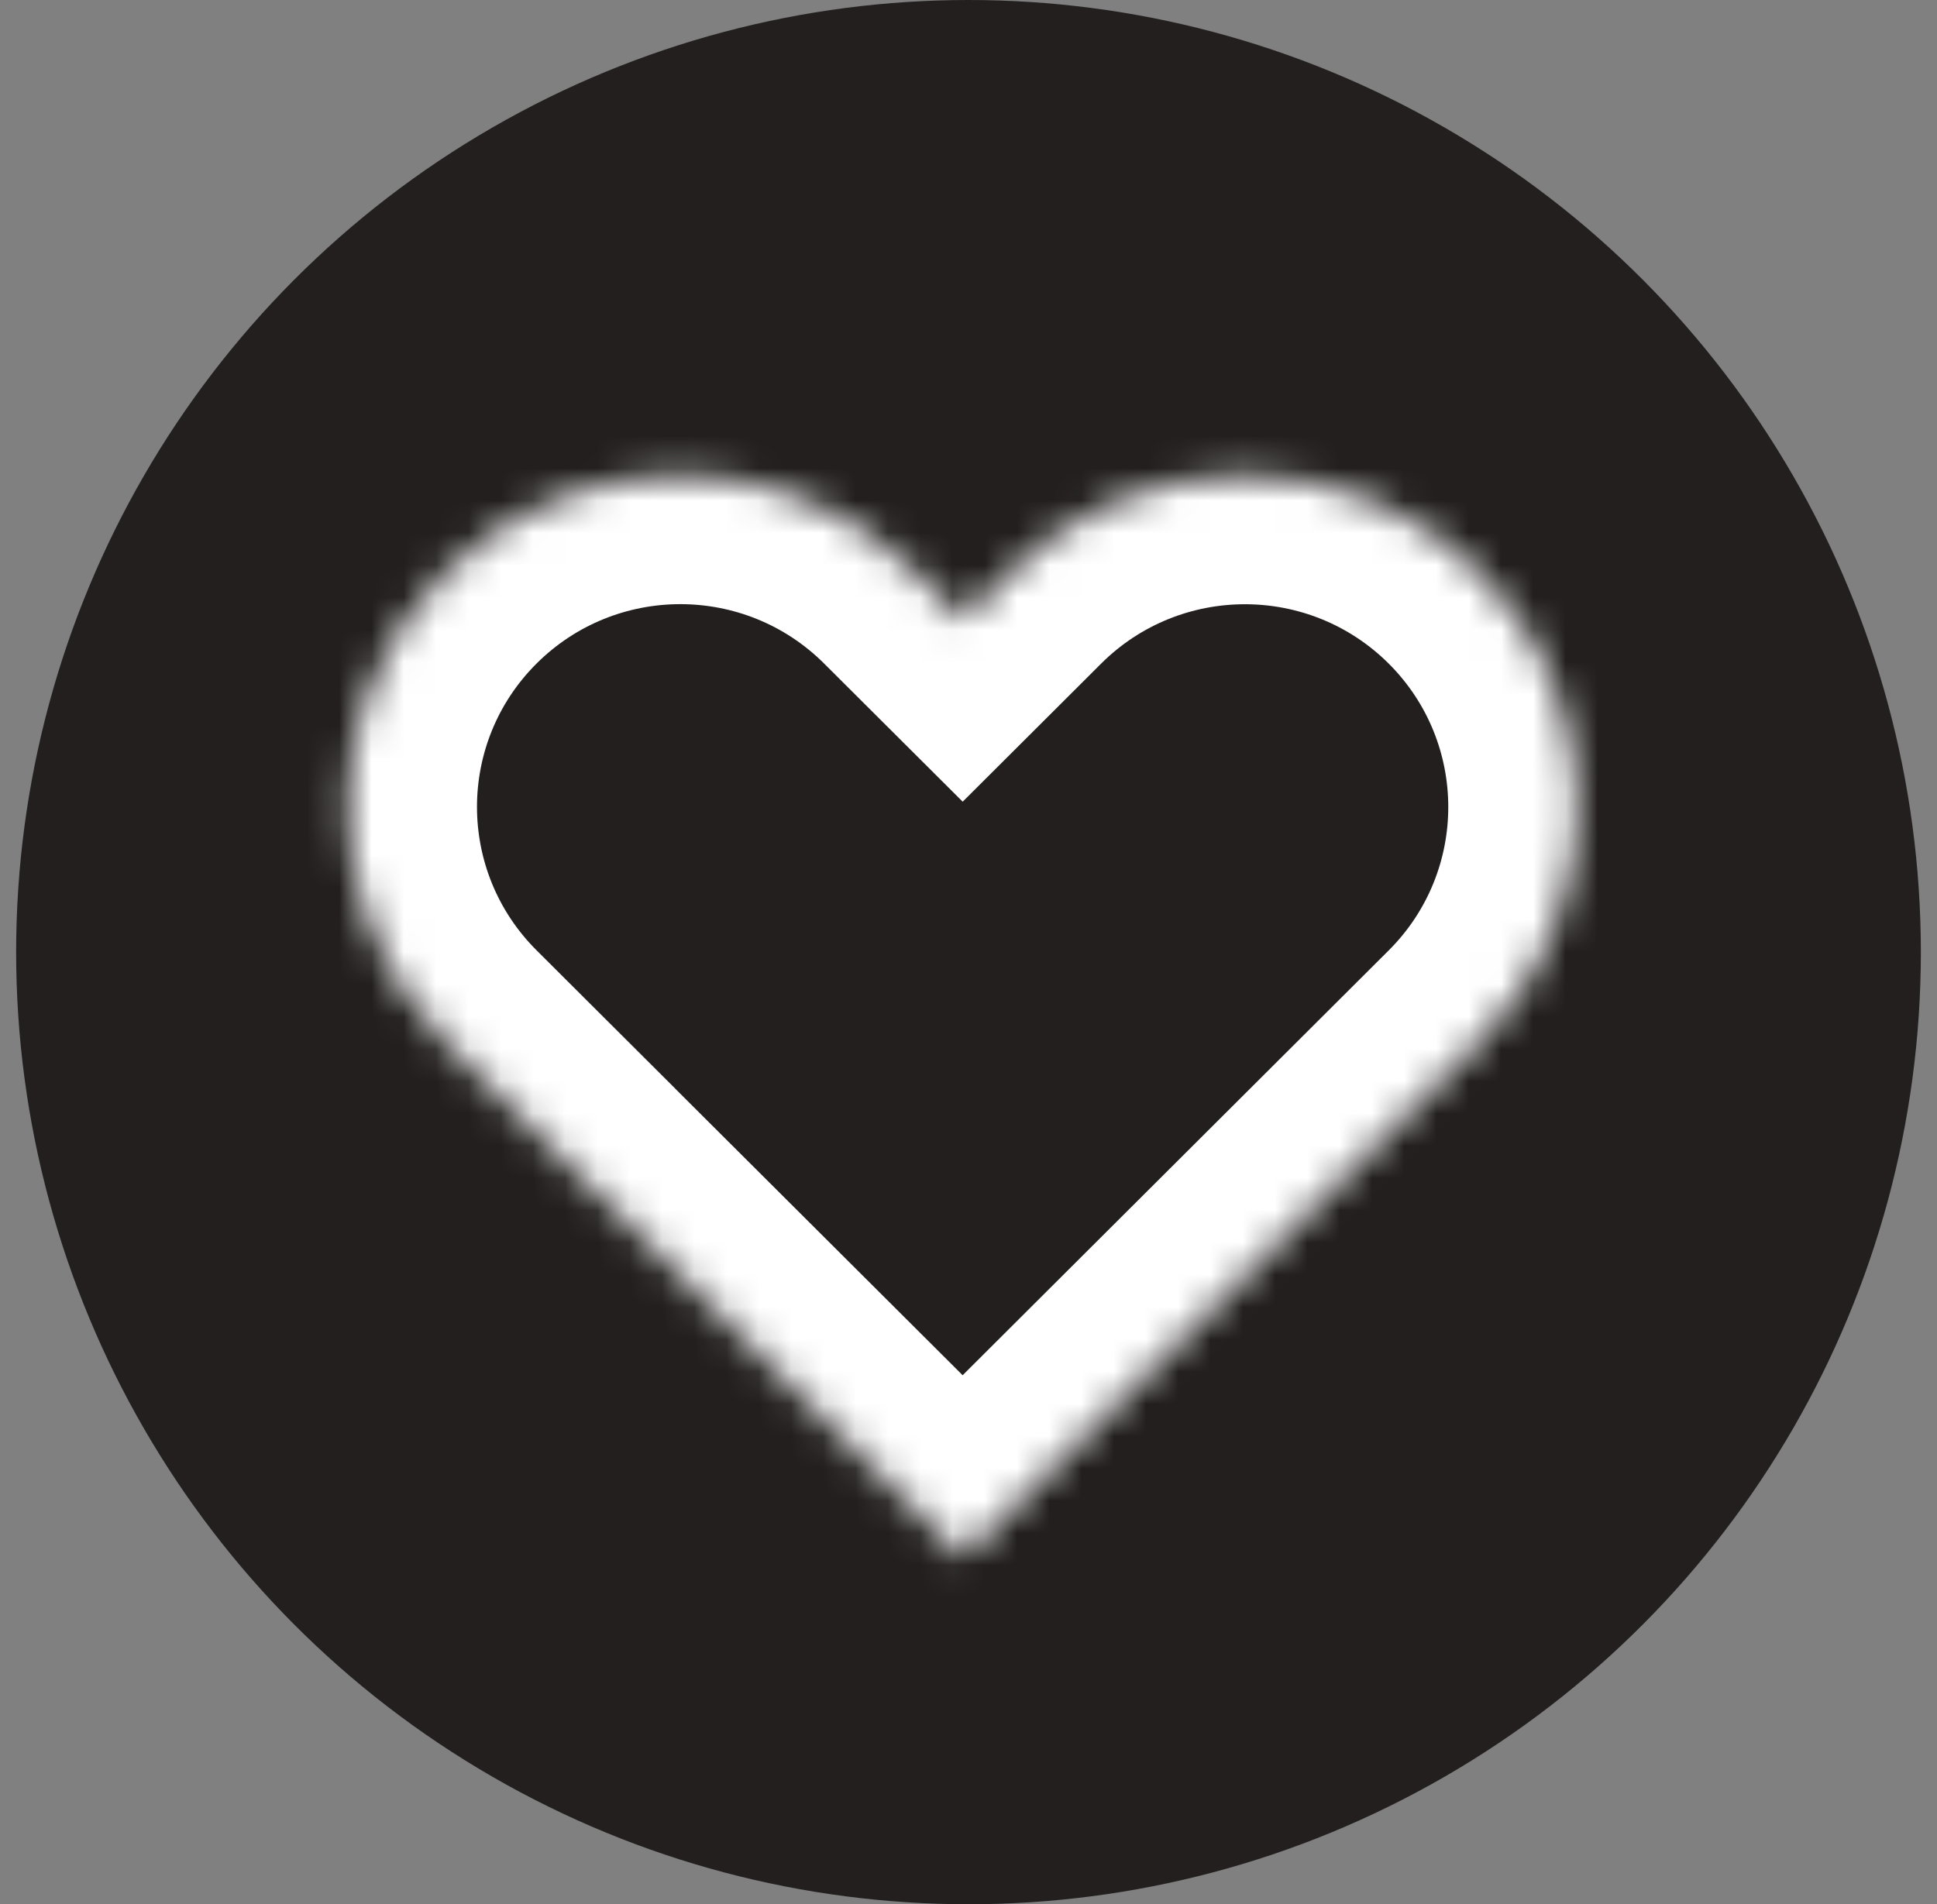 <svg width="60" height="59" viewBox="0 0 60 59" fill="none" xmlns="http://www.w3.org/2000/svg">
<rect x="0" y="0" width="60" height="59" fill="#808080" stroke="none"/>
<circle cx="30" cy="29.5" r="29.5" fill="#231F1F"/>
<mask id="path-2-inside-1_159_4079" fill="white">
<path fill-rule="evenodd" clip-rule="evenodd" d="M29.82 19.189L31.276 17.737C35.3 13.723 41.825 13.723 45.849 17.737C49.873 21.75 49.873 28.257 45.849 32.271L29.819 48.258L15.246 33.724L15.247 33.723L13.787 32.268C9.763 28.255 9.763 21.747 13.788 17.734C17.812 13.72 24.336 13.72 28.36 17.734L29.82 19.189Z"/>
</mask>
<path fill-rule="evenodd" clip-rule="evenodd" d="M29.82 19.189L31.276 17.737C35.3 13.723 41.825 13.723 45.849 17.737C49.873 21.75 49.873 28.257 45.849 32.271L29.819 48.258L15.246 33.724L15.247 33.723L13.787 32.268C9.763 28.255 9.763 21.747 13.788 17.734C17.812 13.72 24.336 13.72 28.36 17.734L29.82 19.189Z" fill="#231F1F"/>
<path d="M29.82 19.189L26.987 22.014L29.82 24.839L32.652 22.014L29.82 19.189ZM29.819 48.258L26.986 51.083L29.819 53.908L32.651 51.083L29.819 48.258ZM15.246 33.724L12.414 30.9L9.581 33.724L12.414 36.549L15.246 33.724ZM15.247 33.723L18.079 36.548L20.911 33.723L18.079 30.899L15.247 33.723ZM13.787 32.268L16.62 29.443L13.787 32.268ZM13.788 17.734L16.62 20.559L13.788 17.734ZM32.652 22.014L34.108 20.561L28.444 14.912L26.987 16.365L32.652 22.014ZM34.108 20.561C36.568 18.108 40.556 18.108 43.017 20.561L48.681 14.912C43.093 9.339 34.032 9.339 28.444 14.912L34.108 20.561ZM43.017 20.561C45.476 23.015 45.476 26.993 43.017 29.446L48.681 35.096C54.269 29.522 54.269 20.486 48.681 14.912L43.017 20.561ZM43.017 29.446L26.986 45.434L32.651 51.083L48.681 35.096L43.017 29.446ZM32.651 45.434L18.078 30.9L12.414 36.549L26.986 51.083L32.651 45.434ZM18.078 36.549L18.079 36.548L12.415 30.899L12.414 30.9L18.078 36.549ZM18.079 30.899L16.62 29.443L10.955 35.093L12.415 36.548L18.079 30.899ZM16.62 29.443C14.16 26.99 14.16 23.012 16.62 20.559L10.955 14.909C5.367 20.483 5.367 29.519 10.955 35.093L16.62 29.443ZM16.62 20.559C19.08 18.105 23.068 18.105 25.528 20.559L31.192 14.909C25.604 9.336 16.544 9.336 10.955 14.909L16.62 20.559ZM25.528 20.559L26.987 22.014L32.652 16.365L31.192 14.909L25.528 20.559Z" fill="white" mask="url(#path-2-inside-1_159_4079)"/>
</svg>
